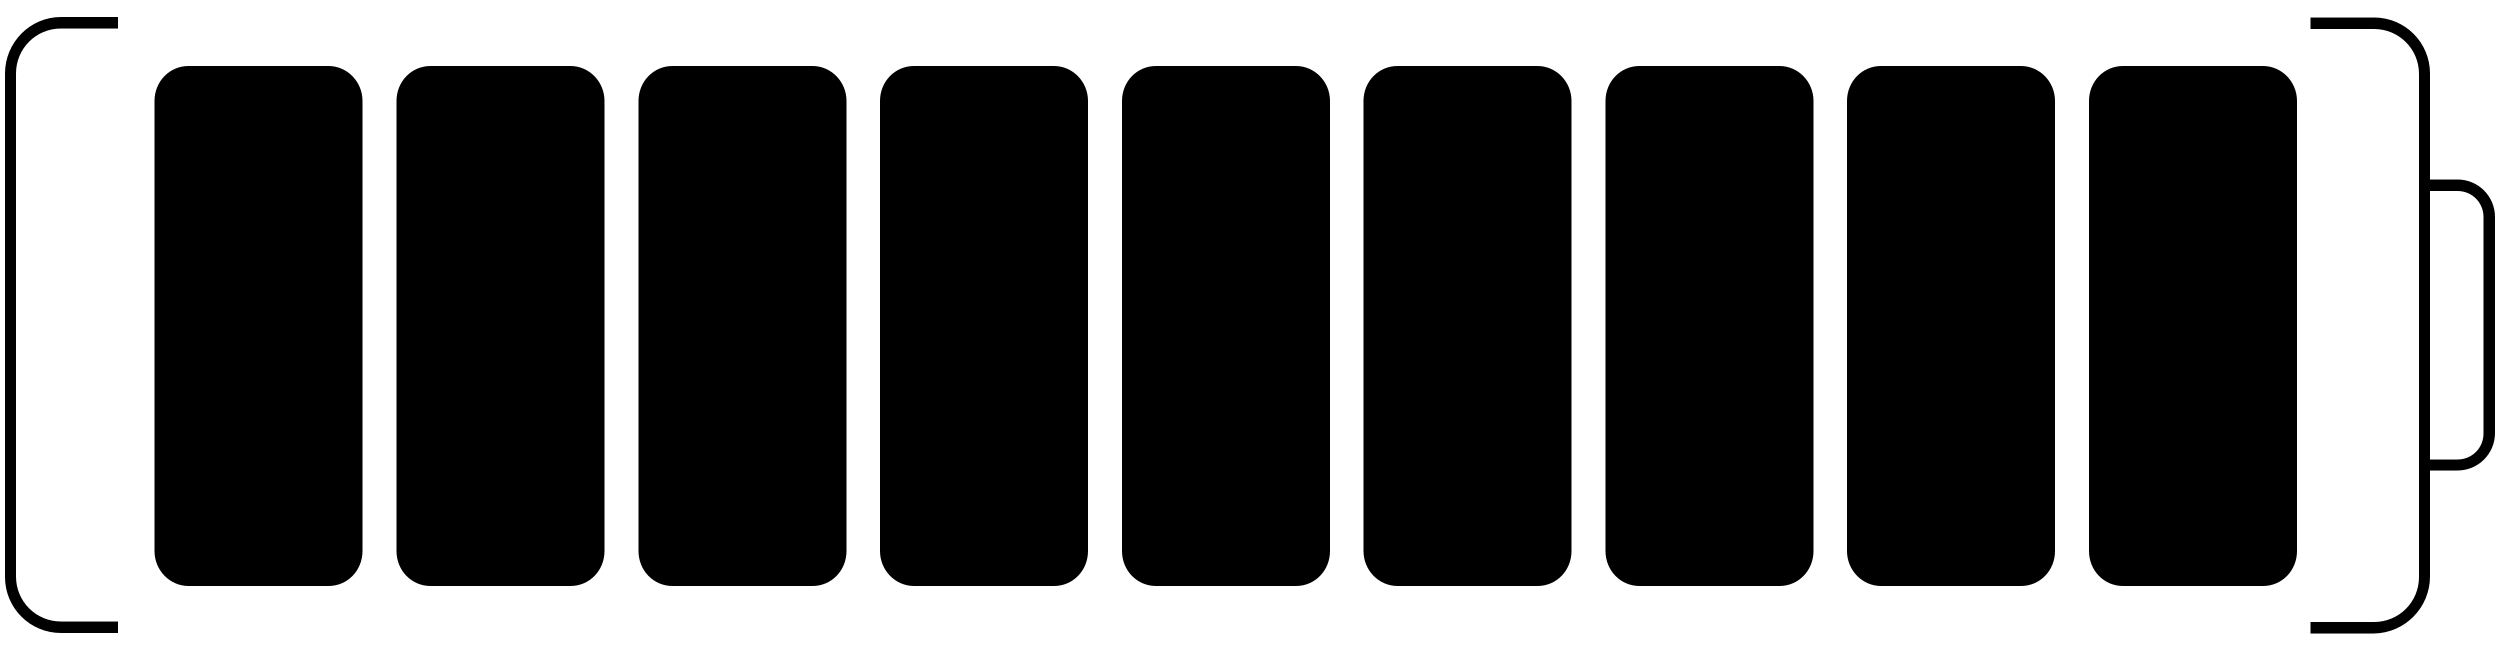 <svg version="1.1" id="rJ7ljk7SXiG" xmlns="http://www.w3.org/2000/svg" xmlns:xlink="http://www.w3.org/1999/xlink" x="0px" y="0px" viewBox="0 0 500 130" style="enable-background:new 0 0 500 130;">
    <style xmlns="http://www.w3.org/1999/xhtml">
        @-webkit-keyframes B13xskQSmsM_Animation{0%{opacity: 0;}85%{opacity: 0;}90%{opacity: 1;}100%{opacity: 1;}}@keyframes B13xskQSmsM_Animation{0%{opacity: 0;}85%{opacity: 0;}90%{opacity: 1;}100%{opacity: 1;}}@-webkit-keyframes Byiejk7B7sM_Animation{0%{opacity: 0;}75%{opacity: 0;}80%{opacity: 1;}100%{opacity: 1;}}@keyframes Byiejk7B7sM_Animation{0%{opacity: 0;}75%{opacity: 0;}80%{opacity: 1;}100%{opacity: 1;}}@-webkit-keyframes H19xskQHmjG_Animation{0%{opacity: 0;}65%{opacity: 0;}70%{opacity: 1;}100%{opacity: 1;}}@keyframes H19xskQHmjG_Animation{0%{opacity: 0;}65%{opacity: 0;}70%{opacity: 1;}100%{opacity: 1;}}@-webkit-keyframes rJKgjJXrmsM_Animation{0%{opacity: 0;}55.00%{opacity: 0;}60%{opacity: 1;}100%{opacity: 1;}}@keyframes rJKgjJXrmsM_Animation{0%{opacity: 0;}55.00%{opacity: 0;}60%{opacity: 1;}100%{opacity: 1;}}@-webkit-keyframes H1_loymB7of_Animation{0%{opacity: 0;}45%{opacity: 0;}50%{opacity: 1;}100%{opacity: 1;}}@keyframes H1_loymB7of_Animation{0%{opacity: 0;}45%{opacity: 0;}50%{opacity: 1;}100%{opacity: 1;}}@-webkit-keyframes rJDgjJmrQsz_Animation{0%{opacity: 0;}35%{opacity: 0;}40%{opacity: 1;}100%{opacity: 1;}}@keyframes rJDgjJmrQsz_Animation{0%{opacity: 0;}35%{opacity: 0;}40%{opacity: 1;}100%{opacity: 1;}}@-webkit-keyframes ry8xs17H7sG_Animation{0%{opacity: 0;}25%{opacity: 0;}30%{opacity: 1;}100%{opacity: 1;}}@keyframes ry8xs17H7sG_Animation{0%{opacity: 0;}25%{opacity: 0;}30%{opacity: 1;}100%{opacity: 1;}}@-webkit-keyframes SJHljkQHQjM_Animation{0%{opacity: 0;}15%{opacity: 0;}20%{opacity: 1;}100%{opacity: 1;}}@keyframes SJHljkQHQjM_Animation{0%{opacity: 0;}15%{opacity: 0;}20%{opacity: 1;}100%{opacity: 1;}}@-webkit-keyframes ByEgj1QBQjf_Animation{0%{opacity: 0;}5%{opacity: 0;}10%{opacity: 1;}100%{opacity: 1;}}@keyframes ByEgj1QBQjf_Animation{0%{opacity: 0;}5%{opacity: 0;}10%{opacity: 1;}100%{opacity: 1;}}#rJ7ljk7SXiG *{-webkit-animation-duration: 2s;animation-duration: 2s;-webkit-animation-iteration-count: infinite;animation-iteration-count: infinite;-webkit-animation-timing-function: cubic-bezier(0, 0, 1, 1);animation-timing-function: cubic-bezier(0, 0, 1, 1);transform-box: fill-box;-webkit-transform-origin: 50% 50%;transform-origin: 50% 50%;}#ByEgj1QBQjf{fill: #17253f;-webkit-animation-name: ByEgj1QBQjf_Animation;animation-name: ByEgj1QBQjf_Animation;-webkit-transform-origin: 50% 50%;transform-origin: 50% 50%;opacity: 0;}#SJHljkQHQjM{fill: #17253f;-webkit-animation-name: SJHljkQHQjM_Animation;animation-name: SJHljkQHQjM_Animation;-webkit-transform-origin: 50% 50%;transform-origin: 50% 50%;opacity: 0;}#ry8xs17H7sG{fill: #17253f;-webkit-animation-name: ry8xs17H7sG_Animation;animation-name: ry8xs17H7sG_Animation;-webkit-transform-origin: 50% 50%;transform-origin: 50% 50%;opacity: 0;}#rJDgjJmrQsz{fill: #17253f;-webkit-animation-name: rJDgjJmrQsz_Animation;animation-name: rJDgjJmrQsz_Animation;-webkit-transform-origin: 50% 50%;transform-origin: 50% 50%;opacity: 0;}#H1_loymB7of{fill: #17253f;-webkit-animation-name: H1_loymB7of_Animation;animation-name: H1_loymB7of_Animation;-webkit-transform-origin: 50% 50%;transform-origin: 50% 50%;opacity: 0;}#rJKgjJXrmsM{fill: #17253f;-webkit-animation-name: rJKgjJXrmsM_Animation;animation-name: rJKgjJXrmsM_Animation;-webkit-transform-origin: 50% 50%;transform-origin: 50% 50%;opacity: 0;}#H19xskQHmjG{fill: #17253f;-webkit-animation-name: H19xskQHmjG_Animation;animation-name: H19xskQHmjG_Animation;-webkit-transform-origin: 50% 50%;transform-origin: 50% 50%;opacity: 0;}#Byiejk7B7sM{fill: #17253f;-webkit-animation-name: Byiejk7B7sM_Animation;animation-name: Byiejk7B7sM_Animation;-webkit-transform-origin: 50% 50%;transform-origin: 50% 50%;opacity: 0;}#B13xskQSmsM{fill: #17253f;-webkit-animation-name: B13xskQSmsM_Animation;animation-name: B13xskQSmsM_Animation;-webkit-transform-origin: 50% 50%;transform-origin: 50% 50%;opacity: 0;}#B1Tgsk7rQoM{fill: #17253f;}
    </style>
    <path id="ByEgj1QBQjf" d="M30.9,110.2v-90c0-3.9,3-7,6.8-7h28c3.7,0,6.8,3.1,6.8,7v90c0,3.9-3,7-6.8,7h-28&#10;&#9;C34,117.2,30.9,114.1,30.9,110.2z"/>
    <path id="SJHljkQHQjM" d="M79.3,110.2v-90c0-3.9,3-7,6.8-7h28c3.7,0,6.8,3.1,6.8,7v90c0,3.9-3,7-6.8,7h-28&#10;&#9;C82.3,117.2,79.3,114.1,79.3,110.2z"/>
    <path id="ry8xs17H7sG" d="M127.7,110.2v-90c0-3.9,3-7,6.8-7h28c3.7,0,6.8,3.1,6.8,7v90c0,3.9-3,7-6.8,7h-28&#10;&#9;C130.7,117.2,127.7,114.1,127.7,110.2z"/>
    <path id="rJDgjJmrQsz" d="M176,110.2v-90c0-3.9,3-7,6.8-7h28c3.7,0,6.8,3.1,6.8,7v90c0,3.9-3,7-6.8,7h-28&#10;&#9;C179.1,117.2,176,114.1,176,110.2z"/>
    <path id="H1_loymB7of" d="M224.4,110.2v-90c0-3.9,3-7,6.8-7h28c3.7,0,6.8,3.1,6.8,7v90c0,3.9-3,7-6.8,7h-28&#10;&#9;C227.4,117.2,224.4,114.1,224.4,110.2z"/>
    <path id="rJKgjJXrmsM" d="M272.7,110.2v-90c0-3.9,3-7,6.8-7h28c3.7,0,6.8,3.1,6.8,7v90c0,3.9-3,7-6.8,7h-28&#10;&#9;C275.8,117.2,272.7,114.1,272.7,110.2z"/>
    <path id="H19xskQHmjG" d="M321.1,110.2v-90c0-3.9,3-7,6.8-7h28c3.7,0,6.8,3.1,6.8,7v90c0,3.9-3,7-6.8,7h-28&#10;&#9;C324.1,117.2,321.1,114.1,321.1,110.2z"/>
    <path id="Byiejk7B7sM" d="M369.4,110.2v-90c0-3.9,3-7,6.8-7h28c3.7,0,6.8,3.1,6.8,7v90c0,3.9-3,7-6.8,7h-28&#10;&#9;C372.5,117.2,369.4,114.1,369.4,110.2z"/>
    <path id="B13xskQSmsM" d="M417.8,110.2v-90c0-3.9,3-7,6.8-7h28c3.7,0,6.8,3.1,6.8,7v90c0,3.9-3,7-6.8,7h-28&#10;&#9;C420.8,117.2,417.8,114.1,417.8,110.2z"/>
    <path id="B1Tgsk7rQoM" d="M23.6,124.3v2.3H12.2c-6.2,0-11.2-5-11.2-11.2V14.7C1,8.5,6,3.4,12.2,3.4h11.4v2.3H12.2&#10;&#9;c-5,0-9,4-9,9v100.6c0,5,4,9,9,9H23.6z M486,115.3V94.1h5.5c4.1,0,7.5-3.3,7.5-7.5V43.4c0-4.1-3.3-7.5-7.5-7.5H486V14.7&#10;&#9;c0-6.2-5-11.2-11.2-11.2h-12.7v2.3h12.7c5,0,9,4,9,9v21.2v58.2v21.2c0,5-4,9-9,9h-12.7v2.3h12.7C481,126.6,486,121.5,486,115.3z&#10;&#9; M486,91.8V38.2h5.5c2.9,0,5.2,2.3,5.2,5.2v43.3c0,2.9-2.3,5.2-5.2,5.2H486z"/>
</svg>
